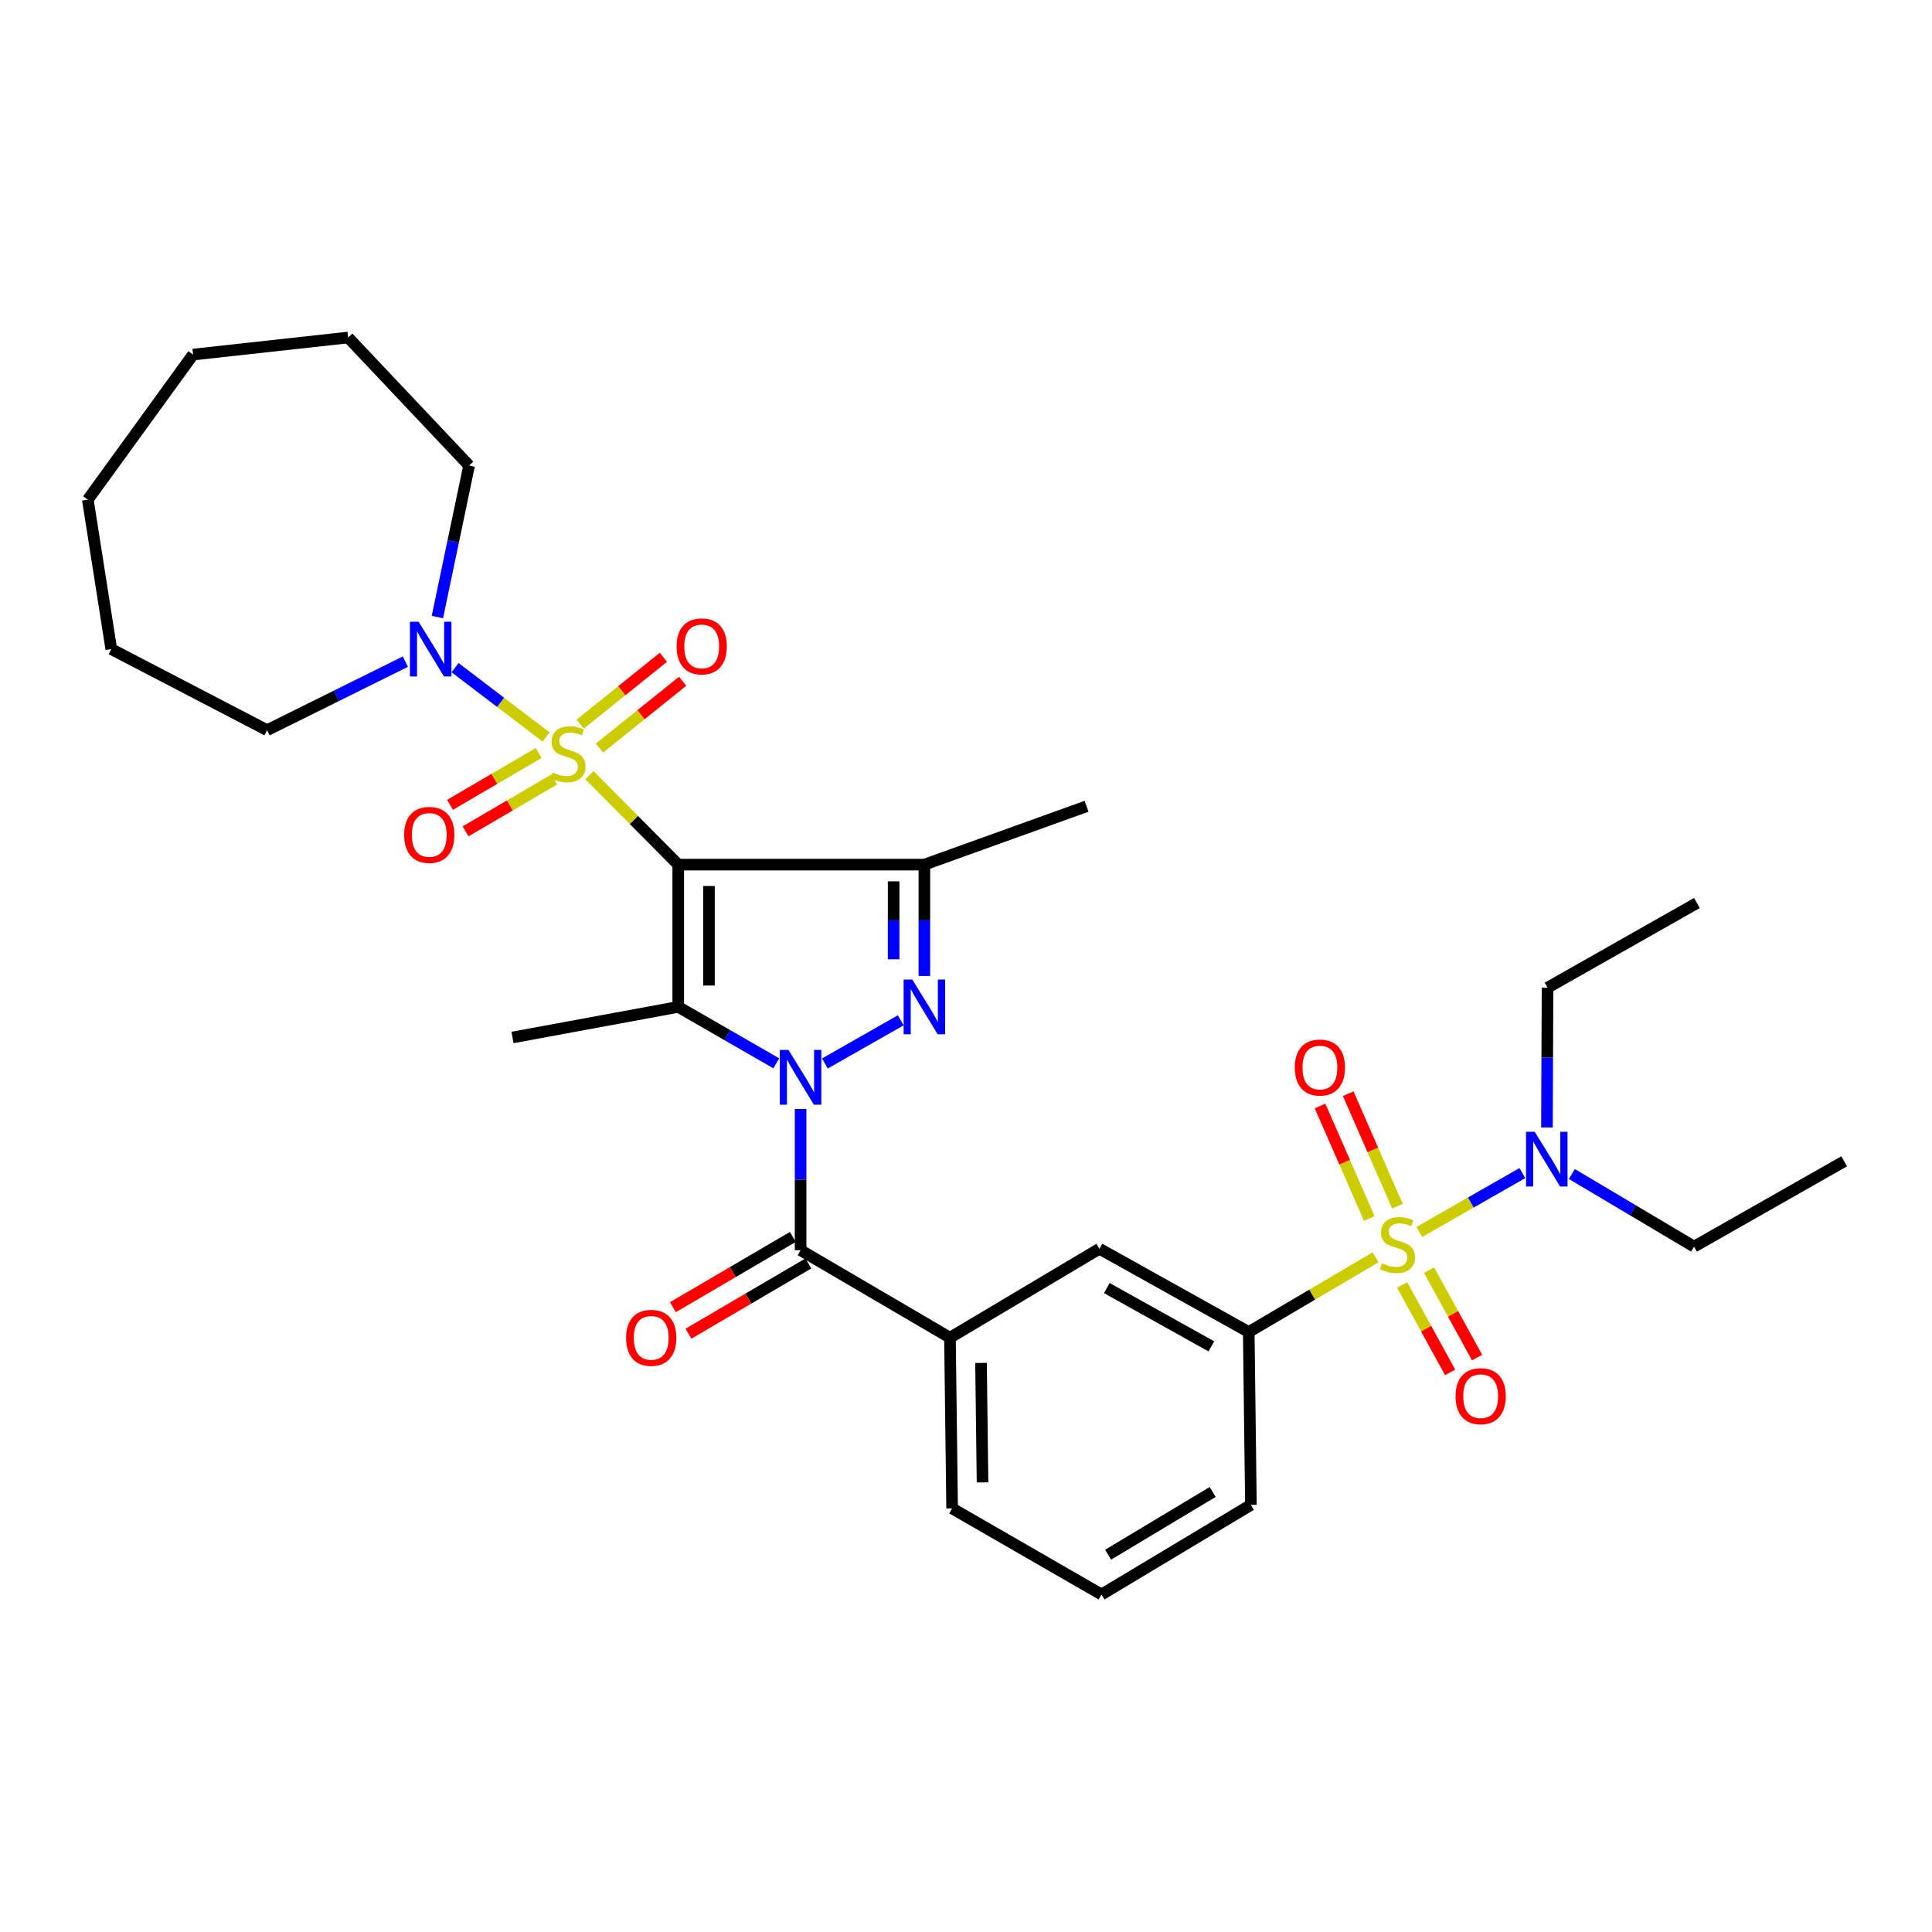 <?xml version='1.0' encoding='iso-8859-1'?>
<svg version='1.1' baseProfile='full'
              xmlns='http://www.w3.org/2000/svg'
                      xmlns:rdkit='http://www.rdkit.org/xml'
                      xmlns:xlink='http://www.w3.org/1999/xlink'
                  xml:space='preserve'
width='1000px' height='1000px' viewBox='0 0 1000 1000'>
<!-- END OF HEADER -->
<rect style='opacity:1.0;fill:#FFFFFF;stroke:none' width='1000' height='1000' x='0' y='0'> </rect>
<path class='bond-0' d='M 351.054,447.532 L 328.074,424.399' style='fill:none;fill-rule:evenodd;stroke:#000000;stroke-width:6px;stroke-linecap:butt;stroke-linejoin:miter;stroke-opacity:1' />
<path class='bond-0' d='M 328.074,424.399 L 305.094,401.265' style='fill:none;fill-rule:evenodd;stroke:#CCCC00;stroke-width:6px;stroke-linecap:butt;stroke-linejoin:miter;stroke-opacity:1' />
<path class='bond-2' d='M 351.054,447.532 L 351.054,521.161' style='fill:none;fill-rule:evenodd;stroke:#000000;stroke-width:6px;stroke-linecap:butt;stroke-linejoin:miter;stroke-opacity:1' />
<path class='bond-2' d='M 366.964,458.576 L 366.964,510.116' style='fill:none;fill-rule:evenodd;stroke:#000000;stroke-width:6px;stroke-linecap:butt;stroke-linejoin:miter;stroke-opacity:1' />
<path class='bond-5' d='M 351.054,447.532 L 478.451,447.532' style='fill:none;fill-rule:evenodd;stroke:#000000;stroke-width:6px;stroke-linecap:butt;stroke-linejoin:miter;stroke-opacity:1' />
<path class='bond-7' d='M 282.676,381.471 L 259.109,363.523' style='fill:none;fill-rule:evenodd;stroke:#CCCC00;stroke-width:6px;stroke-linecap:butt;stroke-linejoin:miter;stroke-opacity:1' />
<path class='bond-7' d='M 259.109,363.523 L 235.542,345.575' style='fill:none;fill-rule:evenodd;stroke:#0000FF;stroke-width:6px;stroke-linecap:butt;stroke-linejoin:miter;stroke-opacity:1' />
<path class='bond-11' d='M 278.814,389.745 L 255.873,403.161' style='fill:none;fill-rule:evenodd;stroke:#CCCC00;stroke-width:6px;stroke-linecap:butt;stroke-linejoin:miter;stroke-opacity:1' />
<path class='bond-11' d='M 255.873,403.161 L 232.931,416.576' style='fill:none;fill-rule:evenodd;stroke:#FF0000;stroke-width:6px;stroke-linecap:butt;stroke-linejoin:miter;stroke-opacity:1' />
<path class='bond-11' d='M 286.846,403.48 L 263.904,416.895' style='fill:none;fill-rule:evenodd;stroke:#CCCC00;stroke-width:6px;stroke-linecap:butt;stroke-linejoin:miter;stroke-opacity:1' />
<path class='bond-11' d='M 263.904,416.895 L 240.962,430.311' style='fill:none;fill-rule:evenodd;stroke:#FF0000;stroke-width:6px;stroke-linecap:butt;stroke-linejoin:miter;stroke-opacity:1' />
<path class='bond-12' d='M 310.271,387.213 L 331.801,369.919' style='fill:none;fill-rule:evenodd;stroke:#CCCC00;stroke-width:6px;stroke-linecap:butt;stroke-linejoin:miter;stroke-opacity:1' />
<path class='bond-12' d='M 331.801,369.919 L 353.332,352.625' style='fill:none;fill-rule:evenodd;stroke:#FF0000;stroke-width:6px;stroke-linecap:butt;stroke-linejoin:miter;stroke-opacity:1' />
<path class='bond-12' d='M 300.307,374.809 L 321.838,357.515' style='fill:none;fill-rule:evenodd;stroke:#CCCC00;stroke-width:6px;stroke-linecap:butt;stroke-linejoin:miter;stroke-opacity:1' />
<path class='bond-12' d='M 321.838,357.515 L 343.369,340.221' style='fill:none;fill-rule:evenodd;stroke:#FF0000;stroke-width:6px;stroke-linecap:butt;stroke-linejoin:miter;stroke-opacity:1' />
<path class='bond-1' d='M 401.819,550.379 L 376.436,535.77' style='fill:none;fill-rule:evenodd;stroke:#0000FF;stroke-width:6px;stroke-linecap:butt;stroke-linejoin:miter;stroke-opacity:1' />
<path class='bond-1' d='M 376.436,535.77 L 351.054,521.161' style='fill:none;fill-rule:evenodd;stroke:#000000;stroke-width:6px;stroke-linecap:butt;stroke-linejoin:miter;stroke-opacity:1' />
<path class='bond-6' d='M 414.385,574.01 L 414.385,610.554' style='fill:none;fill-rule:evenodd;stroke:#0000FF;stroke-width:6px;stroke-linecap:butt;stroke-linejoin:miter;stroke-opacity:1' />
<path class='bond-6' d='M 414.385,610.554 L 414.385,647.099' style='fill:none;fill-rule:evenodd;stroke:#000000;stroke-width:6px;stroke-linecap:butt;stroke-linejoin:miter;stroke-opacity:1' />
<path class='bond-32' d='M 426.968,550.453 L 466.23,528.114' style='fill:none;fill-rule:evenodd;stroke:#0000FF;stroke-width:6px;stroke-linecap:butt;stroke-linejoin:miter;stroke-opacity:1' />
<path class='bond-17' d='M 351.054,521.161 L 265.272,537' style='fill:none;fill-rule:evenodd;stroke:#000000;stroke-width:6px;stroke-linecap:butt;stroke-linejoin:miter;stroke-opacity:1' />
<path class='bond-3' d='M 478.451,505.16 L 478.451,476.346' style='fill:none;fill-rule:evenodd;stroke:#0000FF;stroke-width:6px;stroke-linecap:butt;stroke-linejoin:miter;stroke-opacity:1' />
<path class='bond-3' d='M 478.451,476.346 L 478.451,447.532' style='fill:none;fill-rule:evenodd;stroke:#000000;stroke-width:6px;stroke-linecap:butt;stroke-linejoin:miter;stroke-opacity:1' />
<path class='bond-3' d='M 462.54,496.516 L 462.54,476.346' style='fill:none;fill-rule:evenodd;stroke:#0000FF;stroke-width:6px;stroke-linecap:butt;stroke-linejoin:miter;stroke-opacity:1' />
<path class='bond-3' d='M 462.54,476.346 L 462.54,456.176' style='fill:none;fill-rule:evenodd;stroke:#000000;stroke-width:6px;stroke-linecap:butt;stroke-linejoin:miter;stroke-opacity:1' />
<path class='bond-4' d='M 711.996,650.79 L 679.171,670.118' style='fill:none;fill-rule:evenodd;stroke:#CCCC00;stroke-width:6px;stroke-linecap:butt;stroke-linejoin:miter;stroke-opacity:1' />
<path class='bond-4' d='M 679.171,670.118 L 646.347,689.446' style='fill:none;fill-rule:evenodd;stroke:#000000;stroke-width:6px;stroke-linecap:butt;stroke-linejoin:miter;stroke-opacity:1' />
<path class='bond-10' d='M 734.614,637.67 L 761.299,622.426' style='fill:none;fill-rule:evenodd;stroke:#CCCC00;stroke-width:6px;stroke-linecap:butt;stroke-linejoin:miter;stroke-opacity:1' />
<path class='bond-10' d='M 761.299,622.426 L 787.983,607.182' style='fill:none;fill-rule:evenodd;stroke:#0000FF;stroke-width:6px;stroke-linecap:butt;stroke-linejoin:miter;stroke-opacity:1' />
<path class='bond-14' d='M 725.735,665.075 L 738.164,687.709' style='fill:none;fill-rule:evenodd;stroke:#CCCC00;stroke-width:6px;stroke-linecap:butt;stroke-linejoin:miter;stroke-opacity:1' />
<path class='bond-14' d='M 738.164,687.709 L 750.593,710.343' style='fill:none;fill-rule:evenodd;stroke:#FF0000;stroke-width:6px;stroke-linecap:butt;stroke-linejoin:miter;stroke-opacity:1' />
<path class='bond-14' d='M 739.681,657.417 L 752.11,680.051' style='fill:none;fill-rule:evenodd;stroke:#CCCC00;stroke-width:6px;stroke-linecap:butt;stroke-linejoin:miter;stroke-opacity:1' />
<path class='bond-14' d='M 752.11,680.051 L 764.539,702.685' style='fill:none;fill-rule:evenodd;stroke:#FF0000;stroke-width:6px;stroke-linecap:butt;stroke-linejoin:miter;stroke-opacity:1' />
<path class='bond-15' d='M 723.319,624.317 L 710.572,595.201' style='fill:none;fill-rule:evenodd;stroke:#CCCC00;stroke-width:6px;stroke-linecap:butt;stroke-linejoin:miter;stroke-opacity:1' />
<path class='bond-15' d='M 710.572,595.201 L 697.825,566.086' style='fill:none;fill-rule:evenodd;stroke:#FF0000;stroke-width:6px;stroke-linecap:butt;stroke-linejoin:miter;stroke-opacity:1' />
<path class='bond-15' d='M 708.744,630.698 L 695.997,601.582' style='fill:none;fill-rule:evenodd;stroke:#CCCC00;stroke-width:6px;stroke-linecap:butt;stroke-linejoin:miter;stroke-opacity:1' />
<path class='bond-15' d='M 695.997,601.582 L 683.251,572.467' style='fill:none;fill-rule:evenodd;stroke:#FF0000;stroke-width:6px;stroke-linecap:butt;stroke-linejoin:miter;stroke-opacity:1' />
<path class='bond-18' d='M 478.451,447.532 L 562.403,417.329' style='fill:none;fill-rule:evenodd;stroke:#000000;stroke-width:6px;stroke-linecap:butt;stroke-linejoin:miter;stroke-opacity:1' />
<path class='bond-9' d='M 414.385,647.099 L 491.7,692.39' style='fill:none;fill-rule:evenodd;stroke:#000000;stroke-width:6px;stroke-linecap:butt;stroke-linejoin:miter;stroke-opacity:1' />
<path class='bond-16' d='M 410.364,640.235 L 379.327,658.416' style='fill:none;fill-rule:evenodd;stroke:#000000;stroke-width:6px;stroke-linecap:butt;stroke-linejoin:miter;stroke-opacity:1' />
<path class='bond-16' d='M 379.327,658.416 L 348.29,676.598' style='fill:none;fill-rule:evenodd;stroke:#FF0000;stroke-width:6px;stroke-linecap:butt;stroke-linejoin:miter;stroke-opacity:1' />
<path class='bond-16' d='M 418.406,653.963 L 387.369,672.144' style='fill:none;fill-rule:evenodd;stroke:#000000;stroke-width:6px;stroke-linecap:butt;stroke-linejoin:miter;stroke-opacity:1' />
<path class='bond-16' d='M 387.369,672.144 L 356.332,690.326' style='fill:none;fill-rule:evenodd;stroke:#FF0000;stroke-width:6px;stroke-linecap:butt;stroke-linejoin:miter;stroke-opacity:1' />
<path class='bond-19' d='M 209.821,342.462 L 174.038,360.202' style='fill:none;fill-rule:evenodd;stroke:#0000FF;stroke-width:6px;stroke-linecap:butt;stroke-linejoin:miter;stroke-opacity:1' />
<path class='bond-19' d='M 174.038,360.202 L 138.255,377.942' style='fill:none;fill-rule:evenodd;stroke:#000000;stroke-width:6px;stroke-linecap:butt;stroke-linejoin:miter;stroke-opacity:1' />
<path class='bond-20' d='M 226.395,319.38 L 234.599,280.181' style='fill:none;fill-rule:evenodd;stroke:#0000FF;stroke-width:6px;stroke-linecap:butt;stroke-linejoin:miter;stroke-opacity:1' />
<path class='bond-20' d='M 234.599,280.181 L 242.803,240.982' style='fill:none;fill-rule:evenodd;stroke:#000000;stroke-width:6px;stroke-linecap:butt;stroke-linejoin:miter;stroke-opacity:1' />
<path class='bond-8' d='M 646.347,689.446 L 569.05,646.347' style='fill:none;fill-rule:evenodd;stroke:#000000;stroke-width:6px;stroke-linecap:butt;stroke-linejoin:miter;stroke-opacity:1' />
<path class='bond-8' d='M 627.005,696.877 L 572.897,666.708' style='fill:none;fill-rule:evenodd;stroke:#000000;stroke-width:6px;stroke-linecap:butt;stroke-linejoin:miter;stroke-opacity:1' />
<path class='bond-34' d='M 646.347,689.446 L 647.47,778.923' style='fill:none;fill-rule:evenodd;stroke:#000000;stroke-width:6px;stroke-linecap:butt;stroke-linejoin:miter;stroke-opacity:1' />
<path class='bond-13' d='M 491.7,692.39 L 569.05,646.347' style='fill:none;fill-rule:evenodd;stroke:#000000;stroke-width:6px;stroke-linecap:butt;stroke-linejoin:miter;stroke-opacity:1' />
<path class='bond-22' d='M 491.7,692.39 L 492.814,780.735' style='fill:none;fill-rule:evenodd;stroke:#000000;stroke-width:6px;stroke-linecap:butt;stroke-linejoin:miter;stroke-opacity:1' />
<path class='bond-22' d='M 507.776,705.441 L 508.556,767.283' style='fill:none;fill-rule:evenodd;stroke:#000000;stroke-width:6px;stroke-linecap:butt;stroke-linejoin:miter;stroke-opacity:1' />
<path class='bond-24' d='M 800.693,583.582 L 800.848,547.404' style='fill:none;fill-rule:evenodd;stroke:#0000FF;stroke-width:6px;stroke-linecap:butt;stroke-linejoin:miter;stroke-opacity:1' />
<path class='bond-24' d='M 800.848,547.404 L 801.003,511.226' style='fill:none;fill-rule:evenodd;stroke:#000000;stroke-width:6px;stroke-linecap:butt;stroke-linejoin:miter;stroke-opacity:1' />
<path class='bond-25' d='M 813.58,607.659 L 845.211,626.455' style='fill:none;fill-rule:evenodd;stroke:#0000FF;stroke-width:6px;stroke-linecap:butt;stroke-linejoin:miter;stroke-opacity:1' />
<path class='bond-25' d='M 845.211,626.455 L 876.842,645.251' style='fill:none;fill-rule:evenodd;stroke:#000000;stroke-width:6px;stroke-linecap:butt;stroke-linejoin:miter;stroke-opacity:1' />
<path class='bond-28' d='M 138.255,377.942 L 57.599,335.966' style='fill:none;fill-rule:evenodd;stroke:#000000;stroke-width:6px;stroke-linecap:butt;stroke-linejoin:miter;stroke-opacity:1' />
<path class='bond-29' d='M 242.803,240.982 L 180.196,174.69' style='fill:none;fill-rule:evenodd;stroke:#000000;stroke-width:6px;stroke-linecap:butt;stroke-linejoin:miter;stroke-opacity:1' />
<path class='bond-21' d='M 647.47,778.923 L 570.137,825.31' style='fill:none;fill-rule:evenodd;stroke:#000000;stroke-width:6px;stroke-linecap:butt;stroke-linejoin:miter;stroke-opacity:1' />
<path class='bond-21' d='M 627.686,772.238 L 573.553,804.709' style='fill:none;fill-rule:evenodd;stroke:#000000;stroke-width:6px;stroke-linecap:butt;stroke-linejoin:miter;stroke-opacity:1' />
<path class='bond-23' d='M 492.814,780.735 L 570.137,825.31' style='fill:none;fill-rule:evenodd;stroke:#000000;stroke-width:6px;stroke-linecap:butt;stroke-linejoin:miter;stroke-opacity:1' />
<path class='bond-27' d='M 801.003,511.226 L 878.318,467.411' style='fill:none;fill-rule:evenodd;stroke:#000000;stroke-width:6px;stroke-linecap:butt;stroke-linejoin:miter;stroke-opacity:1' />
<path class='bond-26' d='M 876.842,645.251 L 954.545,601.083' style='fill:none;fill-rule:evenodd;stroke:#000000;stroke-width:6px;stroke-linecap:butt;stroke-linejoin:miter;stroke-opacity:1' />
<path class='bond-30' d='M 57.599,335.966 L 45.455,258.633' style='fill:none;fill-rule:evenodd;stroke:#000000;stroke-width:6px;stroke-linecap:butt;stroke-linejoin:miter;stroke-opacity:1' />
<path class='bond-31' d='M 180.196,174.69 L 99.929,183.529' style='fill:none;fill-rule:evenodd;stroke:#000000;stroke-width:6px;stroke-linecap:butt;stroke-linejoin:miter;stroke-opacity:1' />
<path class='bond-33' d='M 45.455,258.633 L 99.929,183.529' style='fill:none;fill-rule:evenodd;stroke:#000000;stroke-width:6px;stroke-linecap:butt;stroke-linejoin:miter;stroke-opacity:1' />
<path  class='atom-1' d='M 285.989 399.807
Q 286.309 399.927, 287.629 400.487
Q 288.949 401.047, 290.389 401.407
Q 291.869 401.727, 293.309 401.727
Q 295.989 401.727, 297.549 400.447
Q 299.109 399.127, 299.109 396.847
Q 299.109 395.287, 298.309 394.327
Q 297.549 393.367, 296.349 392.847
Q 295.149 392.327, 293.149 391.727
Q 290.629 390.967, 289.109 390.247
Q 287.629 389.527, 286.549 388.007
Q 285.509 386.487, 285.509 383.927
Q 285.509 380.367, 287.909 378.167
Q 290.349 375.967, 295.149 375.967
Q 298.429 375.967, 302.149 377.527
L 301.229 380.607
Q 297.829 379.207, 295.269 379.207
Q 292.509 379.207, 290.989 380.367
Q 289.469 381.487, 289.509 383.447
Q 289.509 384.967, 290.269 385.887
Q 291.069 386.807, 292.189 387.327
Q 293.349 387.847, 295.269 388.447
Q 297.829 389.247, 299.349 390.047
Q 300.869 390.847, 301.949 392.487
Q 303.069 394.087, 303.069 396.847
Q 303.069 400.767, 300.429 402.887
Q 297.829 404.967, 293.469 404.967
Q 290.949 404.967, 289.029 404.407
Q 287.149 403.887, 284.909 402.967
L 285.989 399.807
' fill='#CCCC00'/>
<path  class='atom-2' d='M 408.125 543.453
L 417.405 558.453
Q 418.325 559.933, 419.805 562.613
Q 421.285 565.293, 421.365 565.453
L 421.365 543.453
L 425.125 543.453
L 425.125 571.773
L 421.245 571.773
L 411.285 555.373
Q 410.125 553.453, 408.885 551.253
Q 407.685 549.053, 407.325 548.373
L 407.325 571.773
L 403.645 571.773
L 403.645 543.453
L 408.125 543.453
' fill='#0000FF'/>
<path  class='atom-4' d='M 472.191 507.001
L 481.471 522.001
Q 482.391 523.481, 483.871 526.161
Q 485.351 528.841, 485.431 529.001
L 485.431 507.001
L 489.191 507.001
L 489.191 535.321
L 485.311 535.321
L 475.351 518.921
Q 474.191 517.001, 472.951 514.801
Q 471.751 512.601, 471.391 511.921
L 471.391 535.321
L 467.711 535.321
L 467.711 507.001
L 472.191 507.001
' fill='#0000FF'/>
<path  class='atom-5' d='M 715.308 653.849
Q 715.628 653.969, 716.948 654.529
Q 718.268 655.089, 719.708 655.449
Q 721.188 655.769, 722.628 655.769
Q 725.308 655.769, 726.868 654.489
Q 728.428 653.169, 728.428 650.889
Q 728.428 649.329, 727.628 648.369
Q 726.868 647.409, 725.668 646.889
Q 724.468 646.369, 722.468 645.769
Q 719.948 645.009, 718.428 644.289
Q 716.948 643.569, 715.868 642.049
Q 714.828 640.529, 714.828 637.969
Q 714.828 634.409, 717.228 632.209
Q 719.668 630.009, 724.468 630.009
Q 727.748 630.009, 731.468 631.569
L 730.548 634.649
Q 727.148 633.249, 724.588 633.249
Q 721.828 633.249, 720.308 634.409
Q 718.788 635.529, 718.828 637.489
Q 718.828 639.009, 719.588 639.929
Q 720.388 640.849, 721.508 641.369
Q 722.668 641.889, 724.588 642.489
Q 727.148 643.289, 728.668 644.089
Q 730.188 644.889, 731.268 646.529
Q 732.388 648.129, 732.388 650.889
Q 732.388 654.809, 729.748 656.929
Q 727.148 659.009, 722.788 659.009
Q 720.268 659.009, 718.348 658.449
Q 716.468 657.929, 714.228 657.009
L 715.308 653.849
' fill='#CCCC00'/>
<path  class='atom-8' d='M 216.664 321.806
L 225.944 336.806
Q 226.864 338.286, 228.344 340.966
Q 229.824 343.646, 229.904 343.806
L 229.904 321.806
L 233.664 321.806
L 233.664 350.126
L 229.784 350.126
L 219.824 333.726
Q 218.664 331.806, 217.424 329.606
Q 216.224 327.406, 215.864 326.726
L 215.864 350.126
L 212.184 350.126
L 212.184 321.806
L 216.664 321.806
' fill='#0000FF'/>
<path  class='atom-11' d='M 794.363 585.8
L 803.643 600.8
Q 804.563 602.28, 806.043 604.96
Q 807.523 607.64, 807.603 607.8
L 807.603 585.8
L 811.363 585.8
L 811.363 614.12
L 807.483 614.12
L 797.523 597.72
Q 796.363 595.8, 795.123 593.6
Q 793.923 591.4, 793.563 590.72
L 793.563 614.12
L 789.883 614.12
L 789.883 585.8
L 794.363 585.8
' fill='#0000FF'/>
<path  class='atom-12' d='M 209.19 432.152
Q 209.19 425.352, 212.55 421.552
Q 215.91 417.752, 222.19 417.752
Q 228.47 417.752, 231.83 421.552
Q 235.19 425.352, 235.19 432.152
Q 235.19 439.032, 231.79 442.952
Q 228.39 446.832, 222.19 446.832
Q 215.95 446.832, 212.55 442.952
Q 209.19 439.072, 209.19 432.152
M 222.19 443.632
Q 226.51 443.632, 228.83 440.752
Q 231.19 437.832, 231.19 432.152
Q 231.19 426.592, 228.83 423.792
Q 226.51 420.952, 222.19 420.952
Q 217.87 420.952, 215.51 423.752
Q 213.19 426.552, 213.19 432.152
Q 213.19 437.872, 215.51 440.752
Q 217.87 443.632, 222.19 443.632
' fill='#FF0000'/>
<path  class='atom-13' d='M 350.208 334.57
Q 350.208 327.77, 353.568 323.97
Q 356.928 320.17, 363.208 320.17
Q 369.488 320.17, 372.848 323.97
Q 376.208 327.77, 376.208 334.57
Q 376.208 341.45, 372.808 345.37
Q 369.408 349.25, 363.208 349.25
Q 356.968 349.25, 353.568 345.37
Q 350.208 341.49, 350.208 334.57
M 363.208 346.05
Q 367.528 346.05, 369.848 343.17
Q 372.208 340.25, 372.208 334.57
Q 372.208 329.01, 369.848 326.21
Q 367.528 323.37, 363.208 323.37
Q 358.888 323.37, 356.528 326.17
Q 354.208 328.97, 354.208 334.57
Q 354.208 340.29, 356.528 343.17
Q 358.888 346.05, 363.208 346.05
' fill='#FF0000'/>
<path  class='atom-15' d='M 753.39 722.664
Q 753.39 715.864, 756.75 712.064
Q 760.11 708.264, 766.39 708.264
Q 772.67 708.264, 776.03 712.064
Q 779.39 715.864, 779.39 722.664
Q 779.39 729.544, 775.99 733.464
Q 772.59 737.344, 766.39 737.344
Q 760.15 737.344, 756.75 733.464
Q 753.39 729.584, 753.39 722.664
M 766.39 734.144
Q 770.71 734.144, 773.03 731.264
Q 775.39 728.344, 775.39 722.664
Q 775.39 717.104, 773.03 714.304
Q 770.71 711.464, 766.39 711.464
Q 762.07 711.464, 759.71 714.264
Q 757.39 717.064, 757.39 722.664
Q 757.39 728.384, 759.71 731.264
Q 762.07 734.144, 766.39 734.144
' fill='#FF0000'/>
<path  class='atom-16' d='M 670.179 552.548
Q 670.179 545.748, 673.539 541.948
Q 676.899 538.148, 683.179 538.148
Q 689.459 538.148, 692.819 541.948
Q 696.179 545.748, 696.179 552.548
Q 696.179 559.428, 692.779 563.348
Q 689.379 567.228, 683.179 567.228
Q 676.939 567.228, 673.539 563.348
Q 670.179 559.468, 670.179 552.548
M 683.179 564.028
Q 687.499 564.028, 689.819 561.148
Q 692.179 558.228, 692.179 552.548
Q 692.179 546.988, 689.819 544.188
Q 687.499 541.348, 683.179 541.348
Q 678.859 541.348, 676.499 544.148
Q 674.179 546.948, 674.179 552.548
Q 674.179 558.268, 676.499 561.148
Q 678.859 564.028, 683.179 564.028
' fill='#FF0000'/>
<path  class='atom-17' d='M 324.071 692.47
Q 324.071 685.67, 327.431 681.87
Q 330.791 678.07, 337.071 678.07
Q 343.351 678.07, 346.711 681.87
Q 350.071 685.67, 350.071 692.47
Q 350.071 699.35, 346.671 703.27
Q 343.271 707.15, 337.071 707.15
Q 330.831 707.15, 327.431 703.27
Q 324.071 699.39, 324.071 692.47
M 337.071 703.95
Q 341.391 703.95, 343.711 701.07
Q 346.071 698.15, 346.071 692.47
Q 346.071 686.91, 343.711 684.11
Q 341.391 681.27, 337.071 681.27
Q 332.751 681.27, 330.391 684.07
Q 328.071 686.87, 328.071 692.47
Q 328.071 698.19, 330.391 701.07
Q 332.751 703.95, 337.071 703.95
' fill='#FF0000'/>
</svg>
